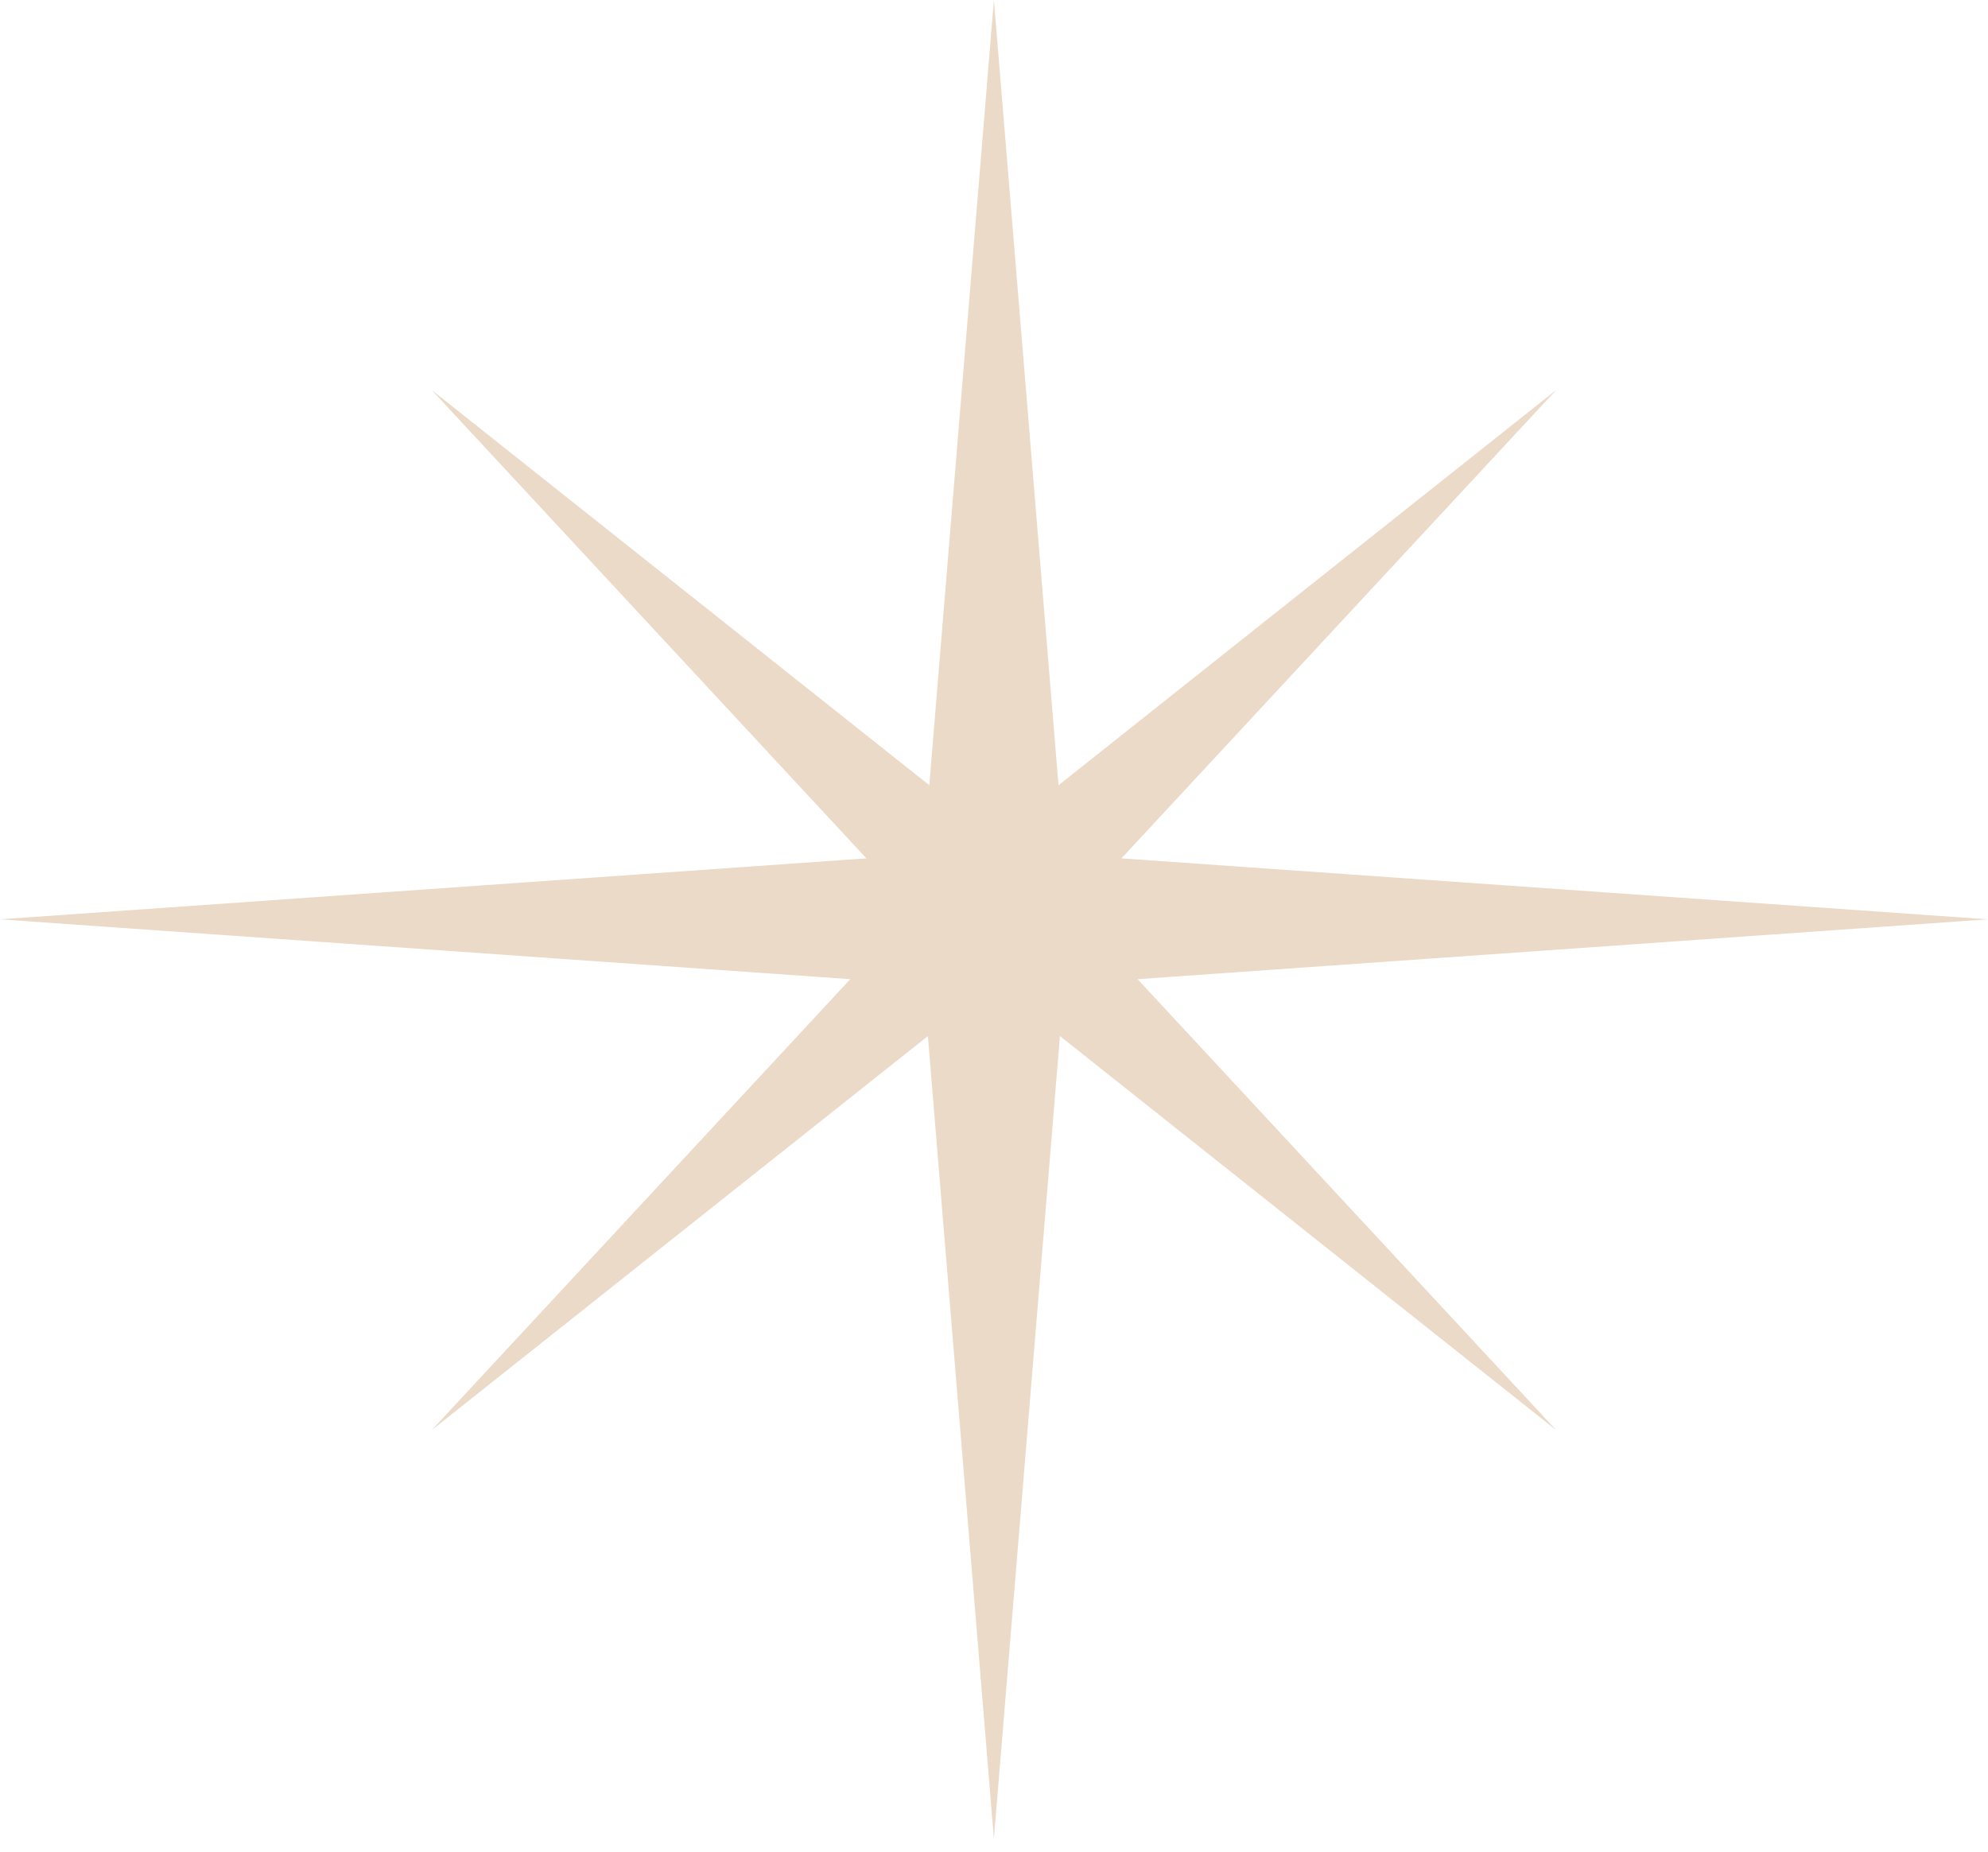 <?xml version="1.0" encoding="UTF-8"?> <svg xmlns="http://www.w3.org/2000/svg" width="468" height="436" viewBox="0 0 468 436" fill="none"> <g clip-path="url(#clip0_436_498)"> <path d="M101.625 91.816L233.984 196.932L366.343 91.816L252.702 214.246L366.343 336.675L233.984 231.56L101.625 336.675L215.266 214.246L101.625 91.816Z" fill="#EBDAC8"></path> <path d="M233.977 0L250.522 201.121L467.955 216.425L250.522 231.728L233.977 432.849L217.433 231.728L0 216.425L217.433 201.121L233.977 0Z" fill="#EBDAC8"></path> </g> <defs> <clipPath id="clip0_436_498"> <rect width="117" height="109" fill="white" transform="scale(4)"></rect> </clipPath> </defs> </svg> 
